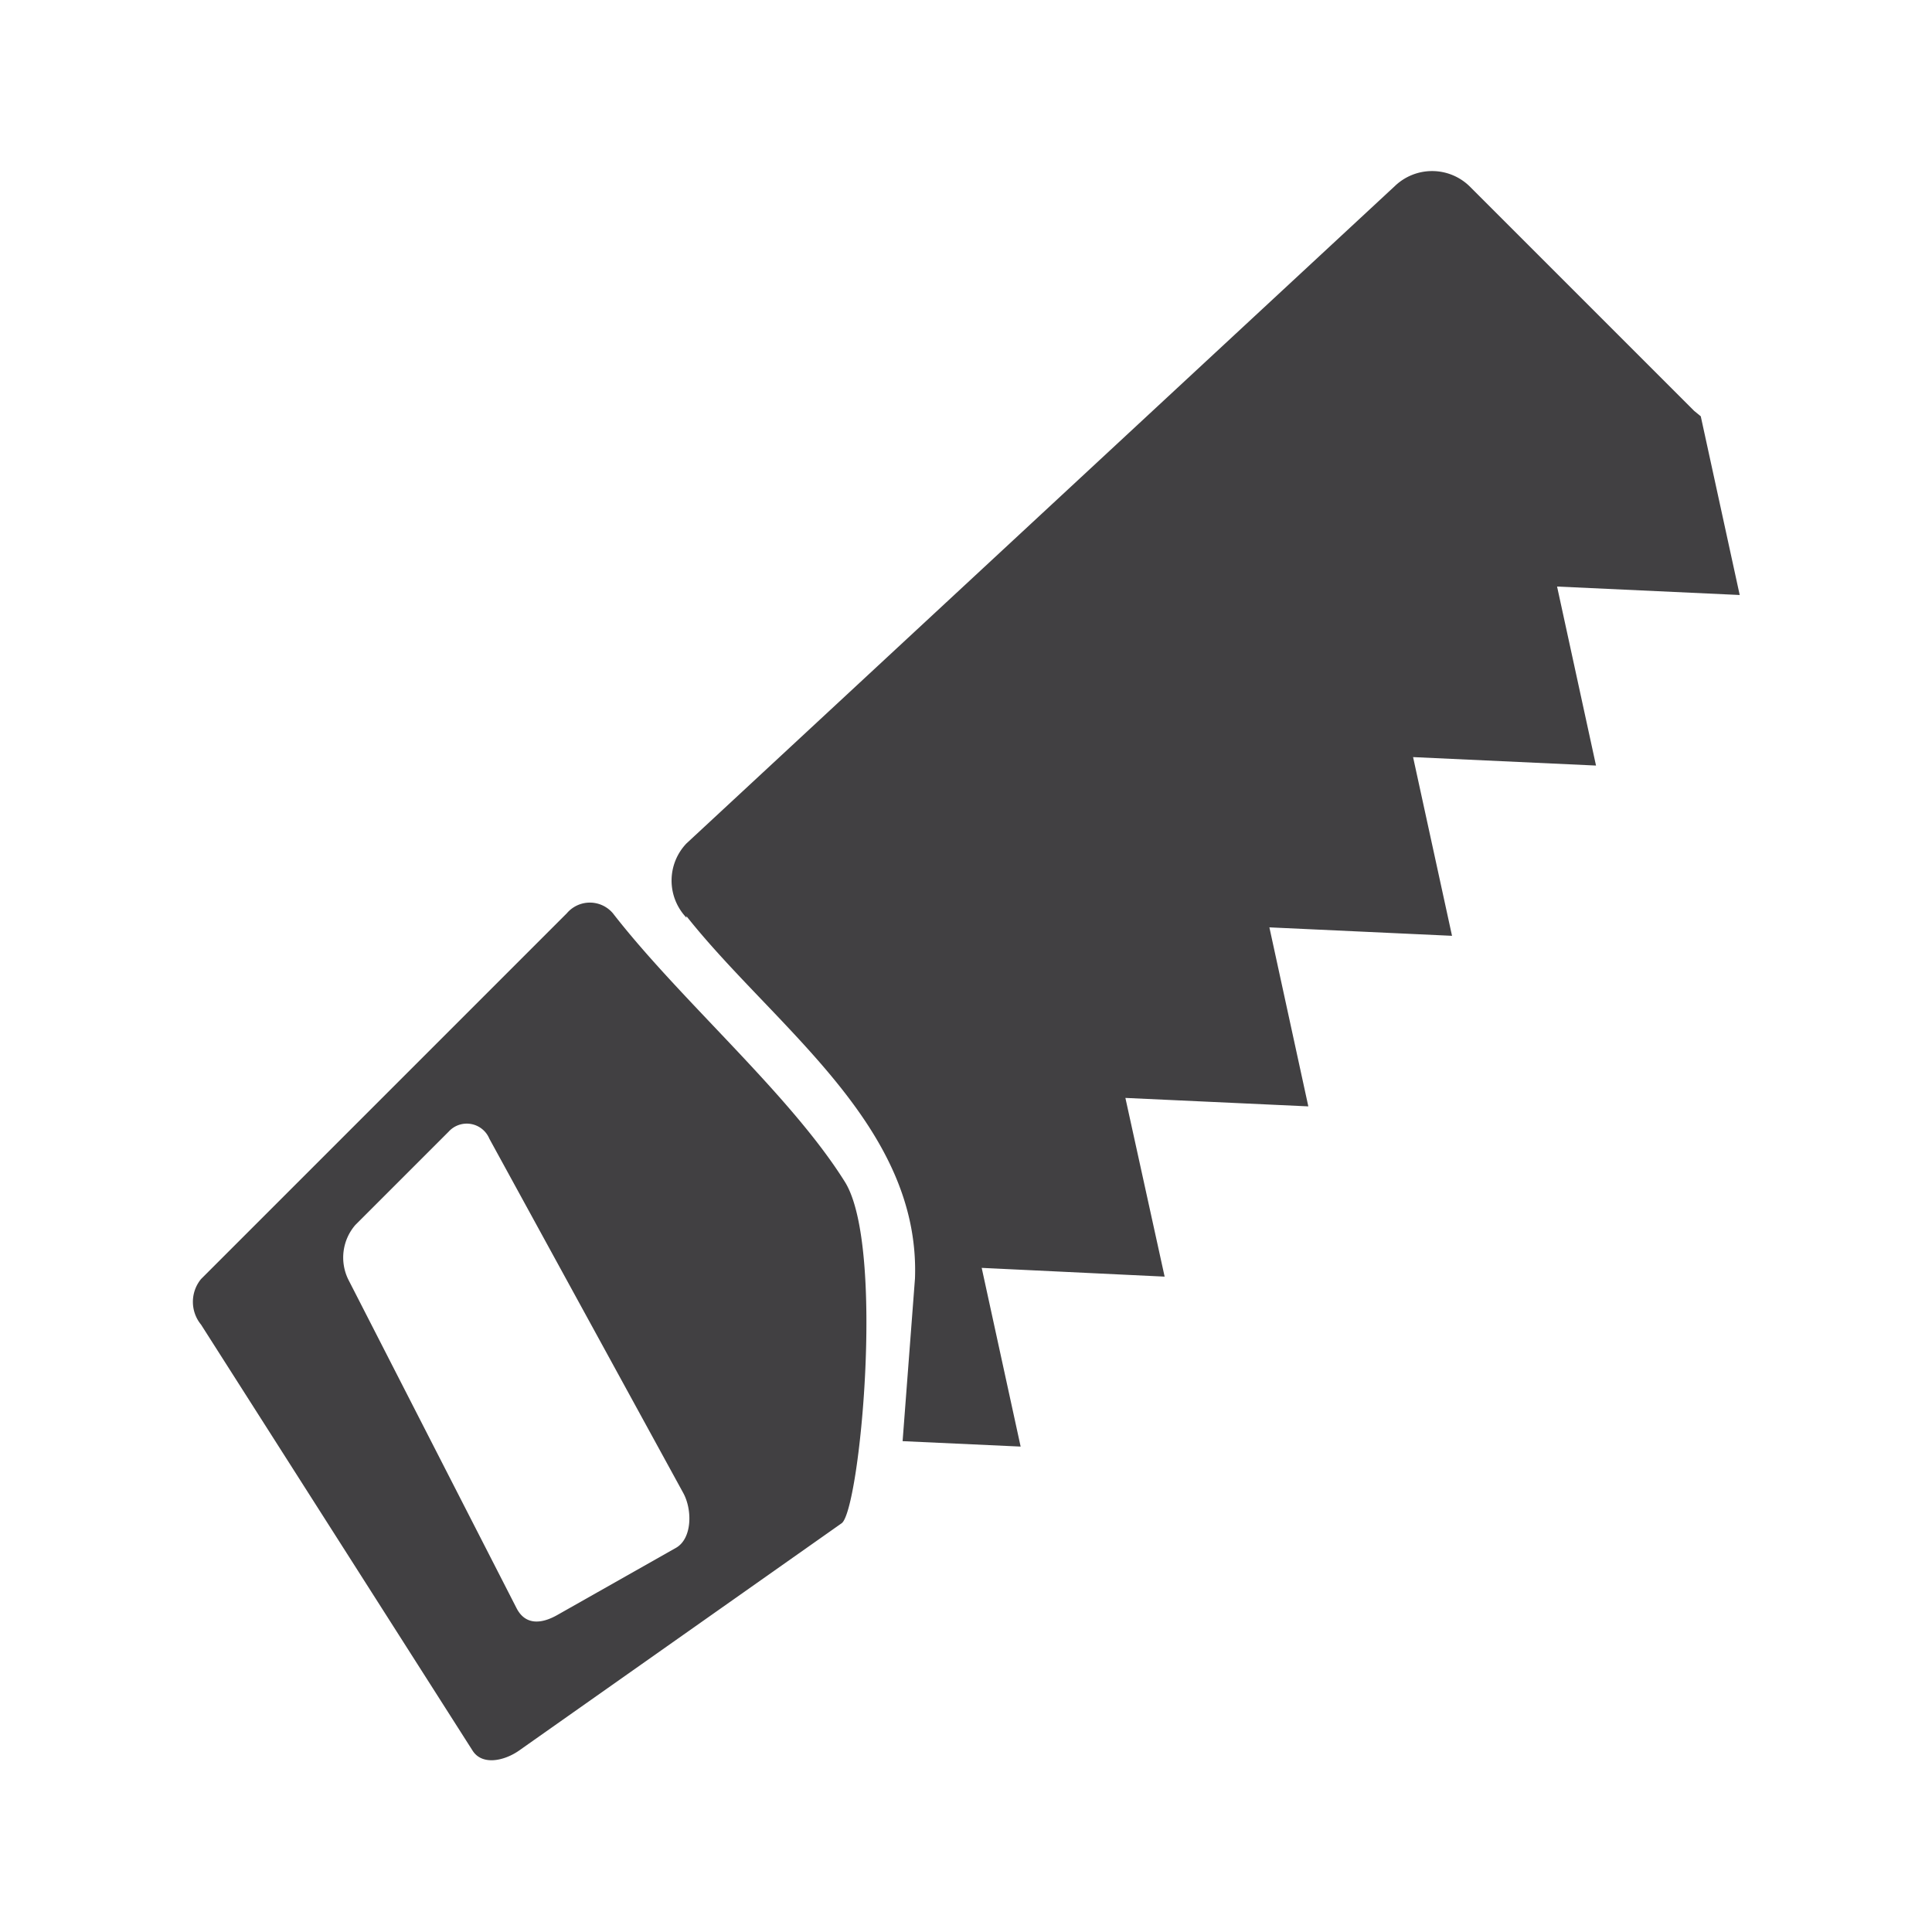 <svg id="Layer_1" data-name="Layer 1" xmlns="http://www.w3.org/2000/svg" viewBox="0 0 64 64"><path d="M22.74,30.4a1.78,1.78,0,0,1,0-2.46L46.21,6.16a1.78,1.78,0,0,1,2.46,0l7.45,7.45.22.18,1.29,5.92-6.05-.28,1.29,5.93-6.06-.28L48.1,31l-6.05-.28,1.29,5.93-6.06-.28,1.3,5.92L32.52,42l1.29,5.92-3.91-.18.41-5.39c.18-5.08-4.67-8.34-7.57-12Z" style="fill:#414042;fill-rule:evenodd"/><path d="M6.64,42.39,18.78,30.25a1,1,0,0,1,1.52,0c2.25,2.9,5.88,6,7.7,8.92,1.32,2.17.48,10.87-.12,11.29L17.18,58c-.48.33-1.2.49-1.52,0l-9-14.12a1.19,1.19,0,0,1,0-1.51Zm5.13-1.81,3.09-3.09a.81.81,0,0,1,1.35.23l6.42,11.73c.31.56.3,1.51-.23,1.82L18.46,53.5c-.53.3-1.06.34-1.35-.23L11.54,42.39a1.65,1.65,0,0,1,.23-1.81Z" style="fill:#414042;fill-rule:evenodd"/></svg>